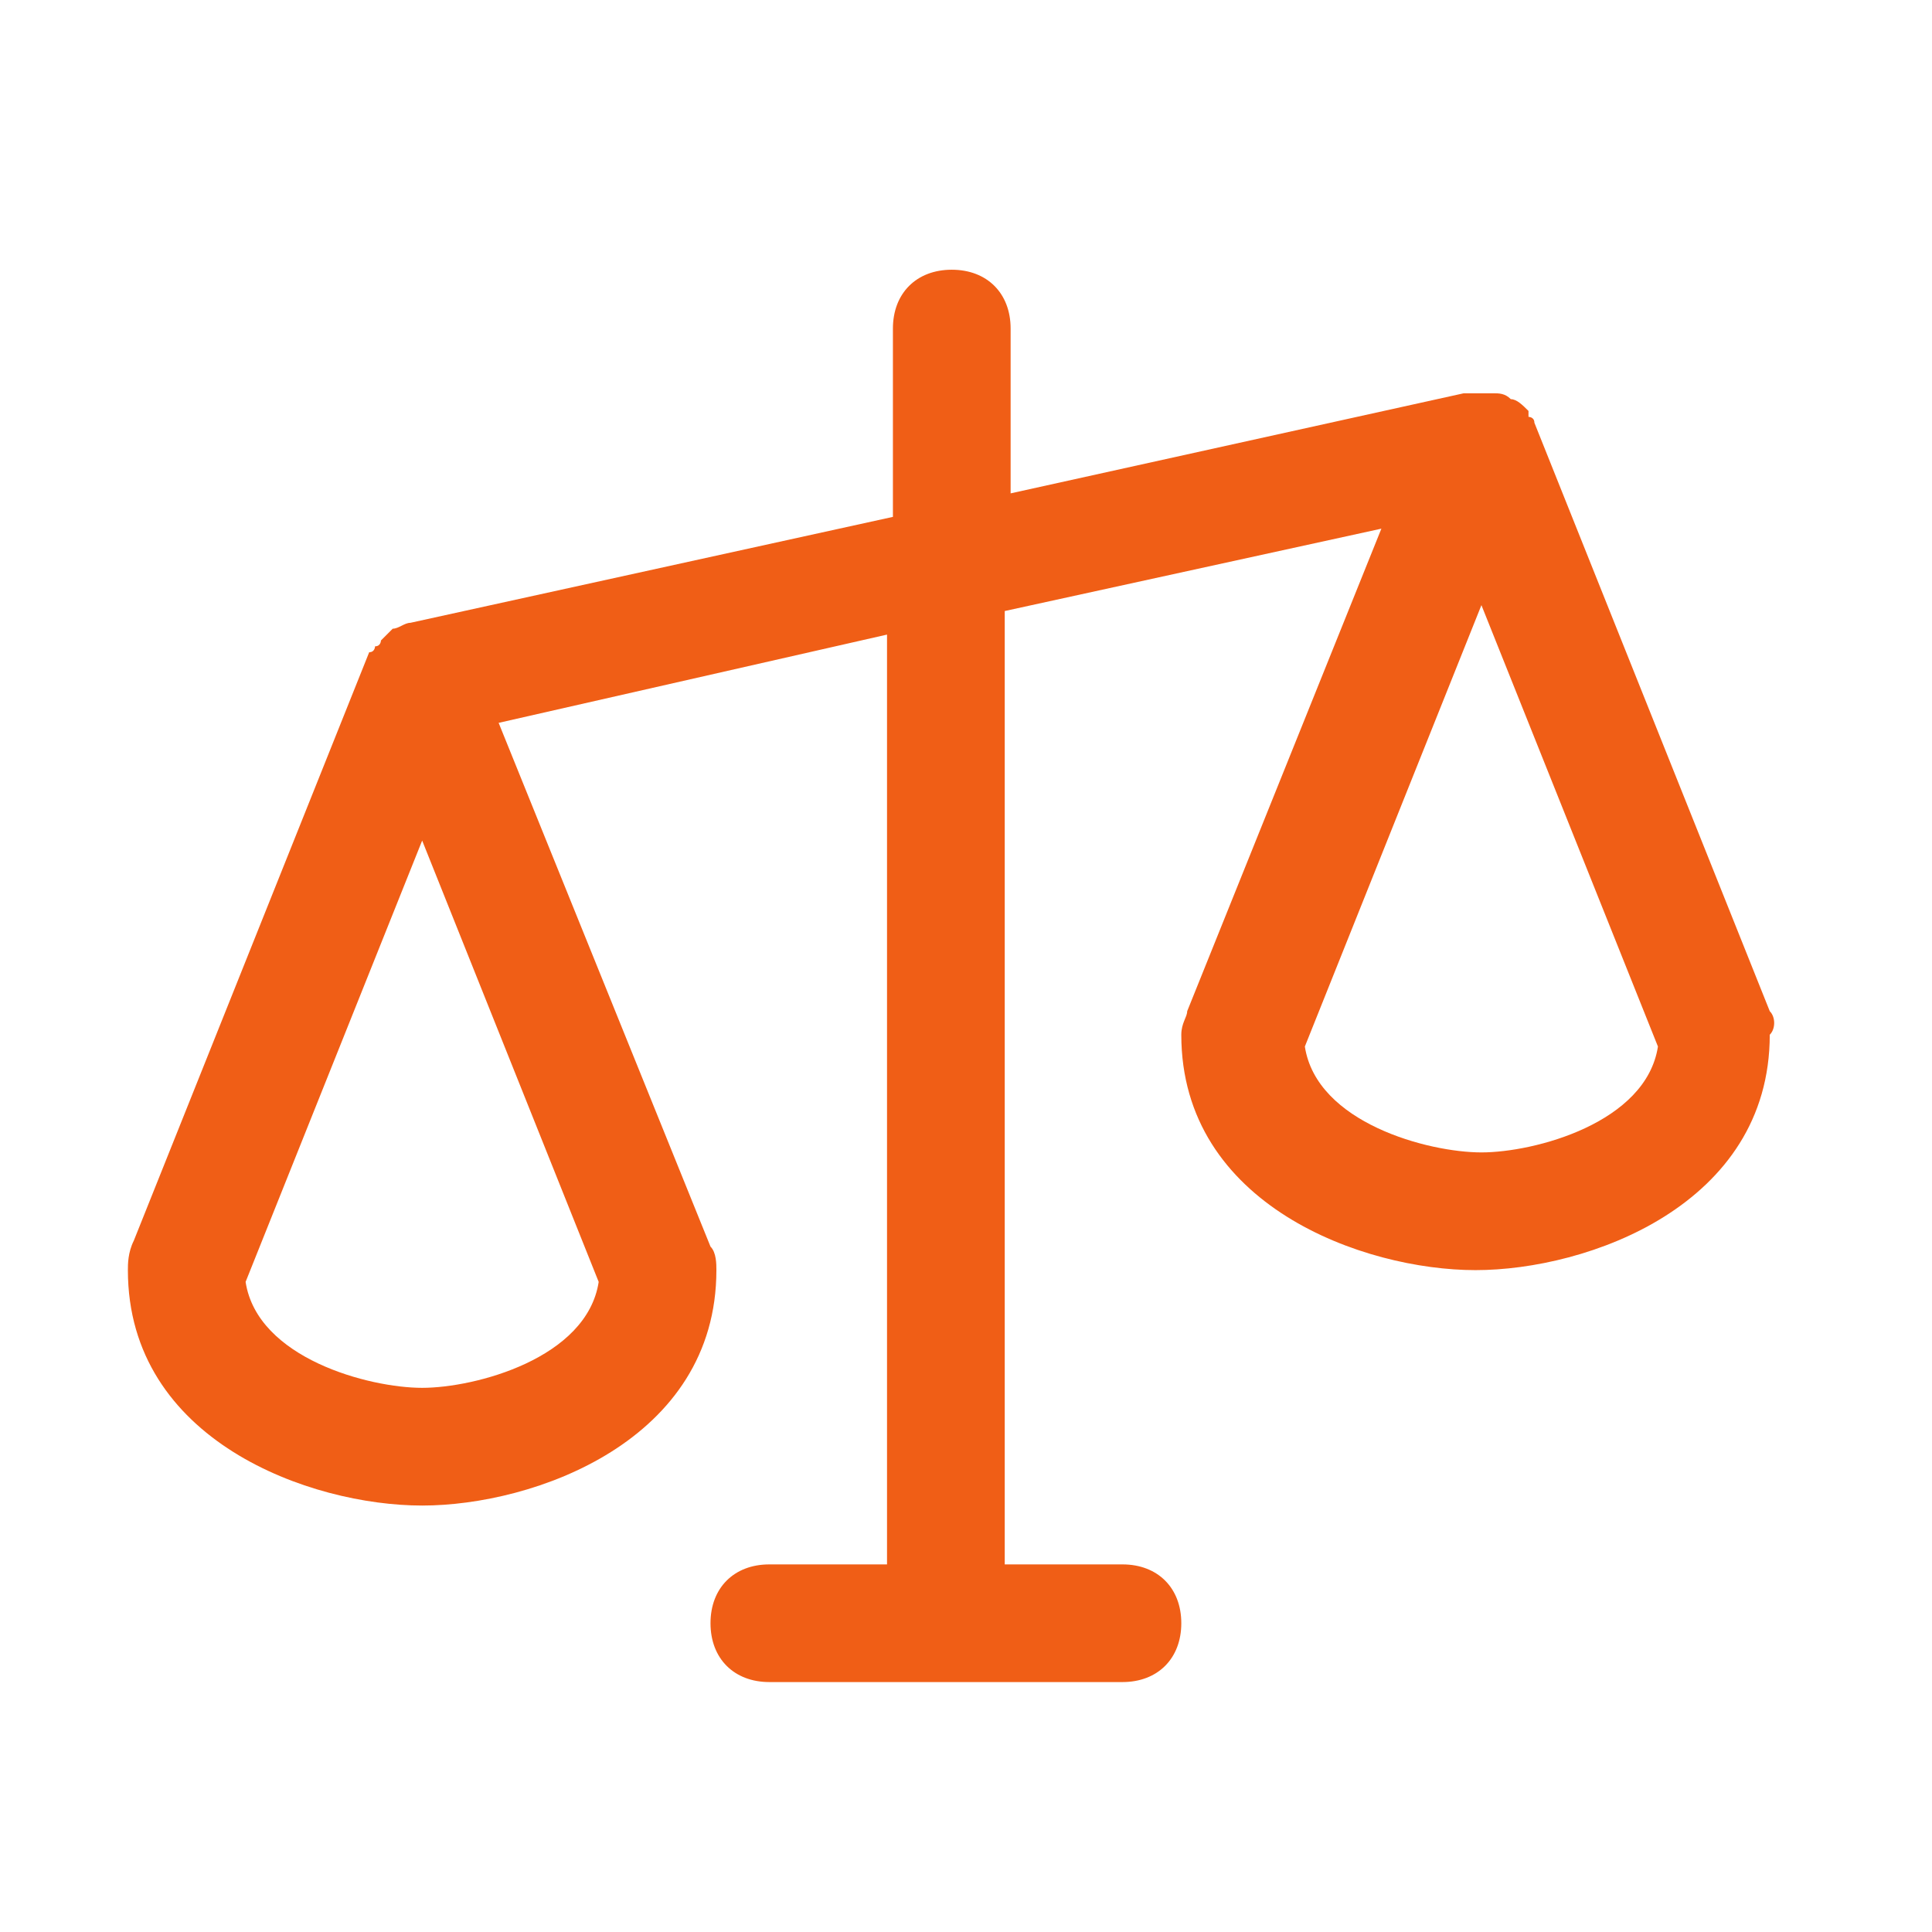 <svg width="41" height="41" viewBox="0 0 41 41" fill="none" xmlns="http://www.w3.org/2000/svg">
<path d="M37.557 21.459L32.562 8.971C32.562 8.846 32.437 8.846 32.437 8.846V8.721C32.312 8.596 32.187 8.471 32.062 8.471C31.937 8.346 31.812 8.346 31.688 8.346H31.063L21.447 10.47V6.973C21.447 6.223 20.947 5.724 20.198 5.724C19.449 5.724 18.949 6.223 18.949 6.973V10.969L8.709 13.217C8.584 13.217 8.459 13.342 8.334 13.342L8.084 13.592C8.084 13.592 8.084 13.716 7.959 13.716C7.959 13.716 7.959 13.841 7.835 13.841L2.839 26.33C2.714 26.58 2.714 26.829 2.714 26.954C2.714 30.576 6.586 31.95 8.959 31.95C11.331 31.95 15.203 30.576 15.203 26.954C15.203 26.829 15.203 26.58 15.078 26.455L10.582 15.34L18.824 13.467V33.199H16.327C15.577 33.199 15.078 33.698 15.078 34.447C15.078 35.197 15.577 35.696 16.327 35.696H23.82C24.569 35.696 25.069 35.197 25.069 34.447C25.069 33.698 24.569 33.199 23.82 33.199H21.322V12.967L29.315 11.219L25.194 21.459C25.194 21.584 25.069 21.709 25.069 21.959C25.069 25.581 28.94 26.954 31.313 26.954C33.686 26.954 37.557 25.581 37.557 21.959C37.682 21.834 37.682 21.584 37.557 21.459ZM8.959 29.452C7.835 29.452 5.462 28.828 5.212 27.204L8.959 17.838L12.705 27.204C12.455 28.828 10.082 29.452 8.959 29.452ZM31.438 24.456C30.314 24.456 27.941 23.832 27.691 22.209L31.438 12.842L35.184 22.209C34.934 23.832 32.562 24.456 31.438 24.456Z" fill="#F05E16"/>
</svg>
